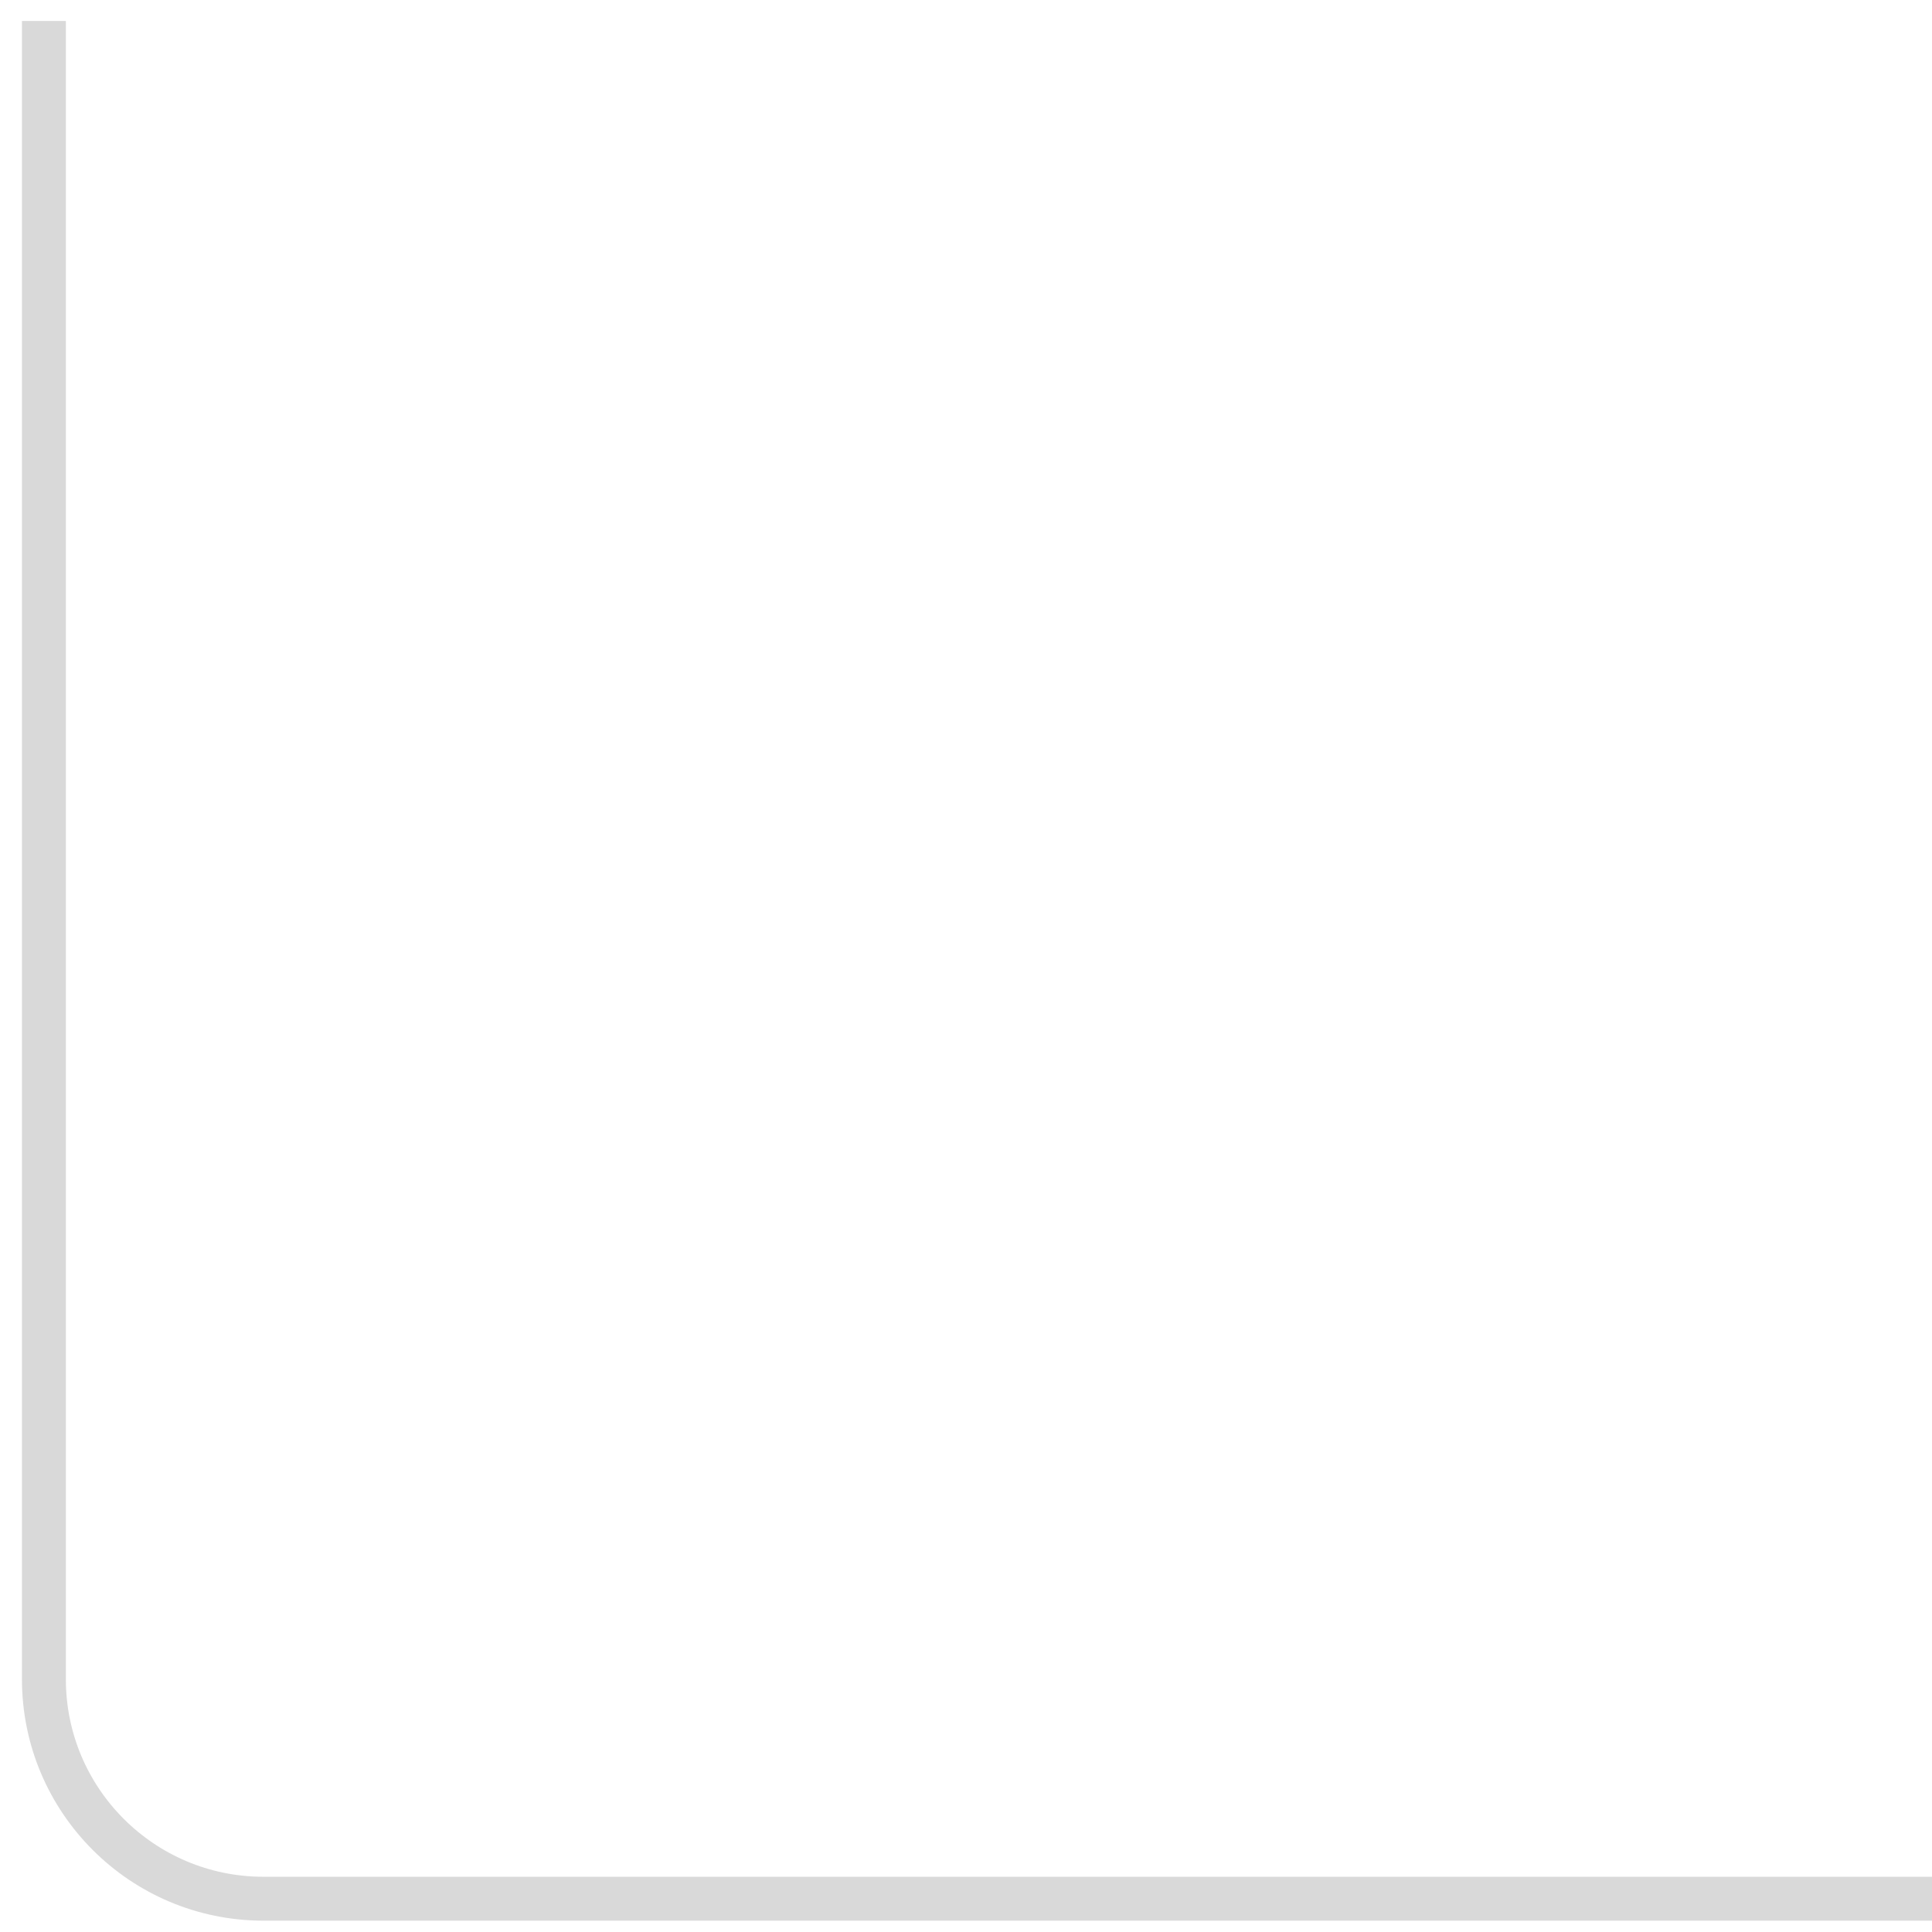 <?xml version="1.0" encoding="UTF-8"?> <svg xmlns="http://www.w3.org/2000/svg" width="44" height="44" viewBox="0 0 44 44" fill="none"><path d="M44 43.242L6 43.242C3.239 43.242 1 41.003 1 38.242L1 0.477" stroke="#D9D9D9"></path></svg> 